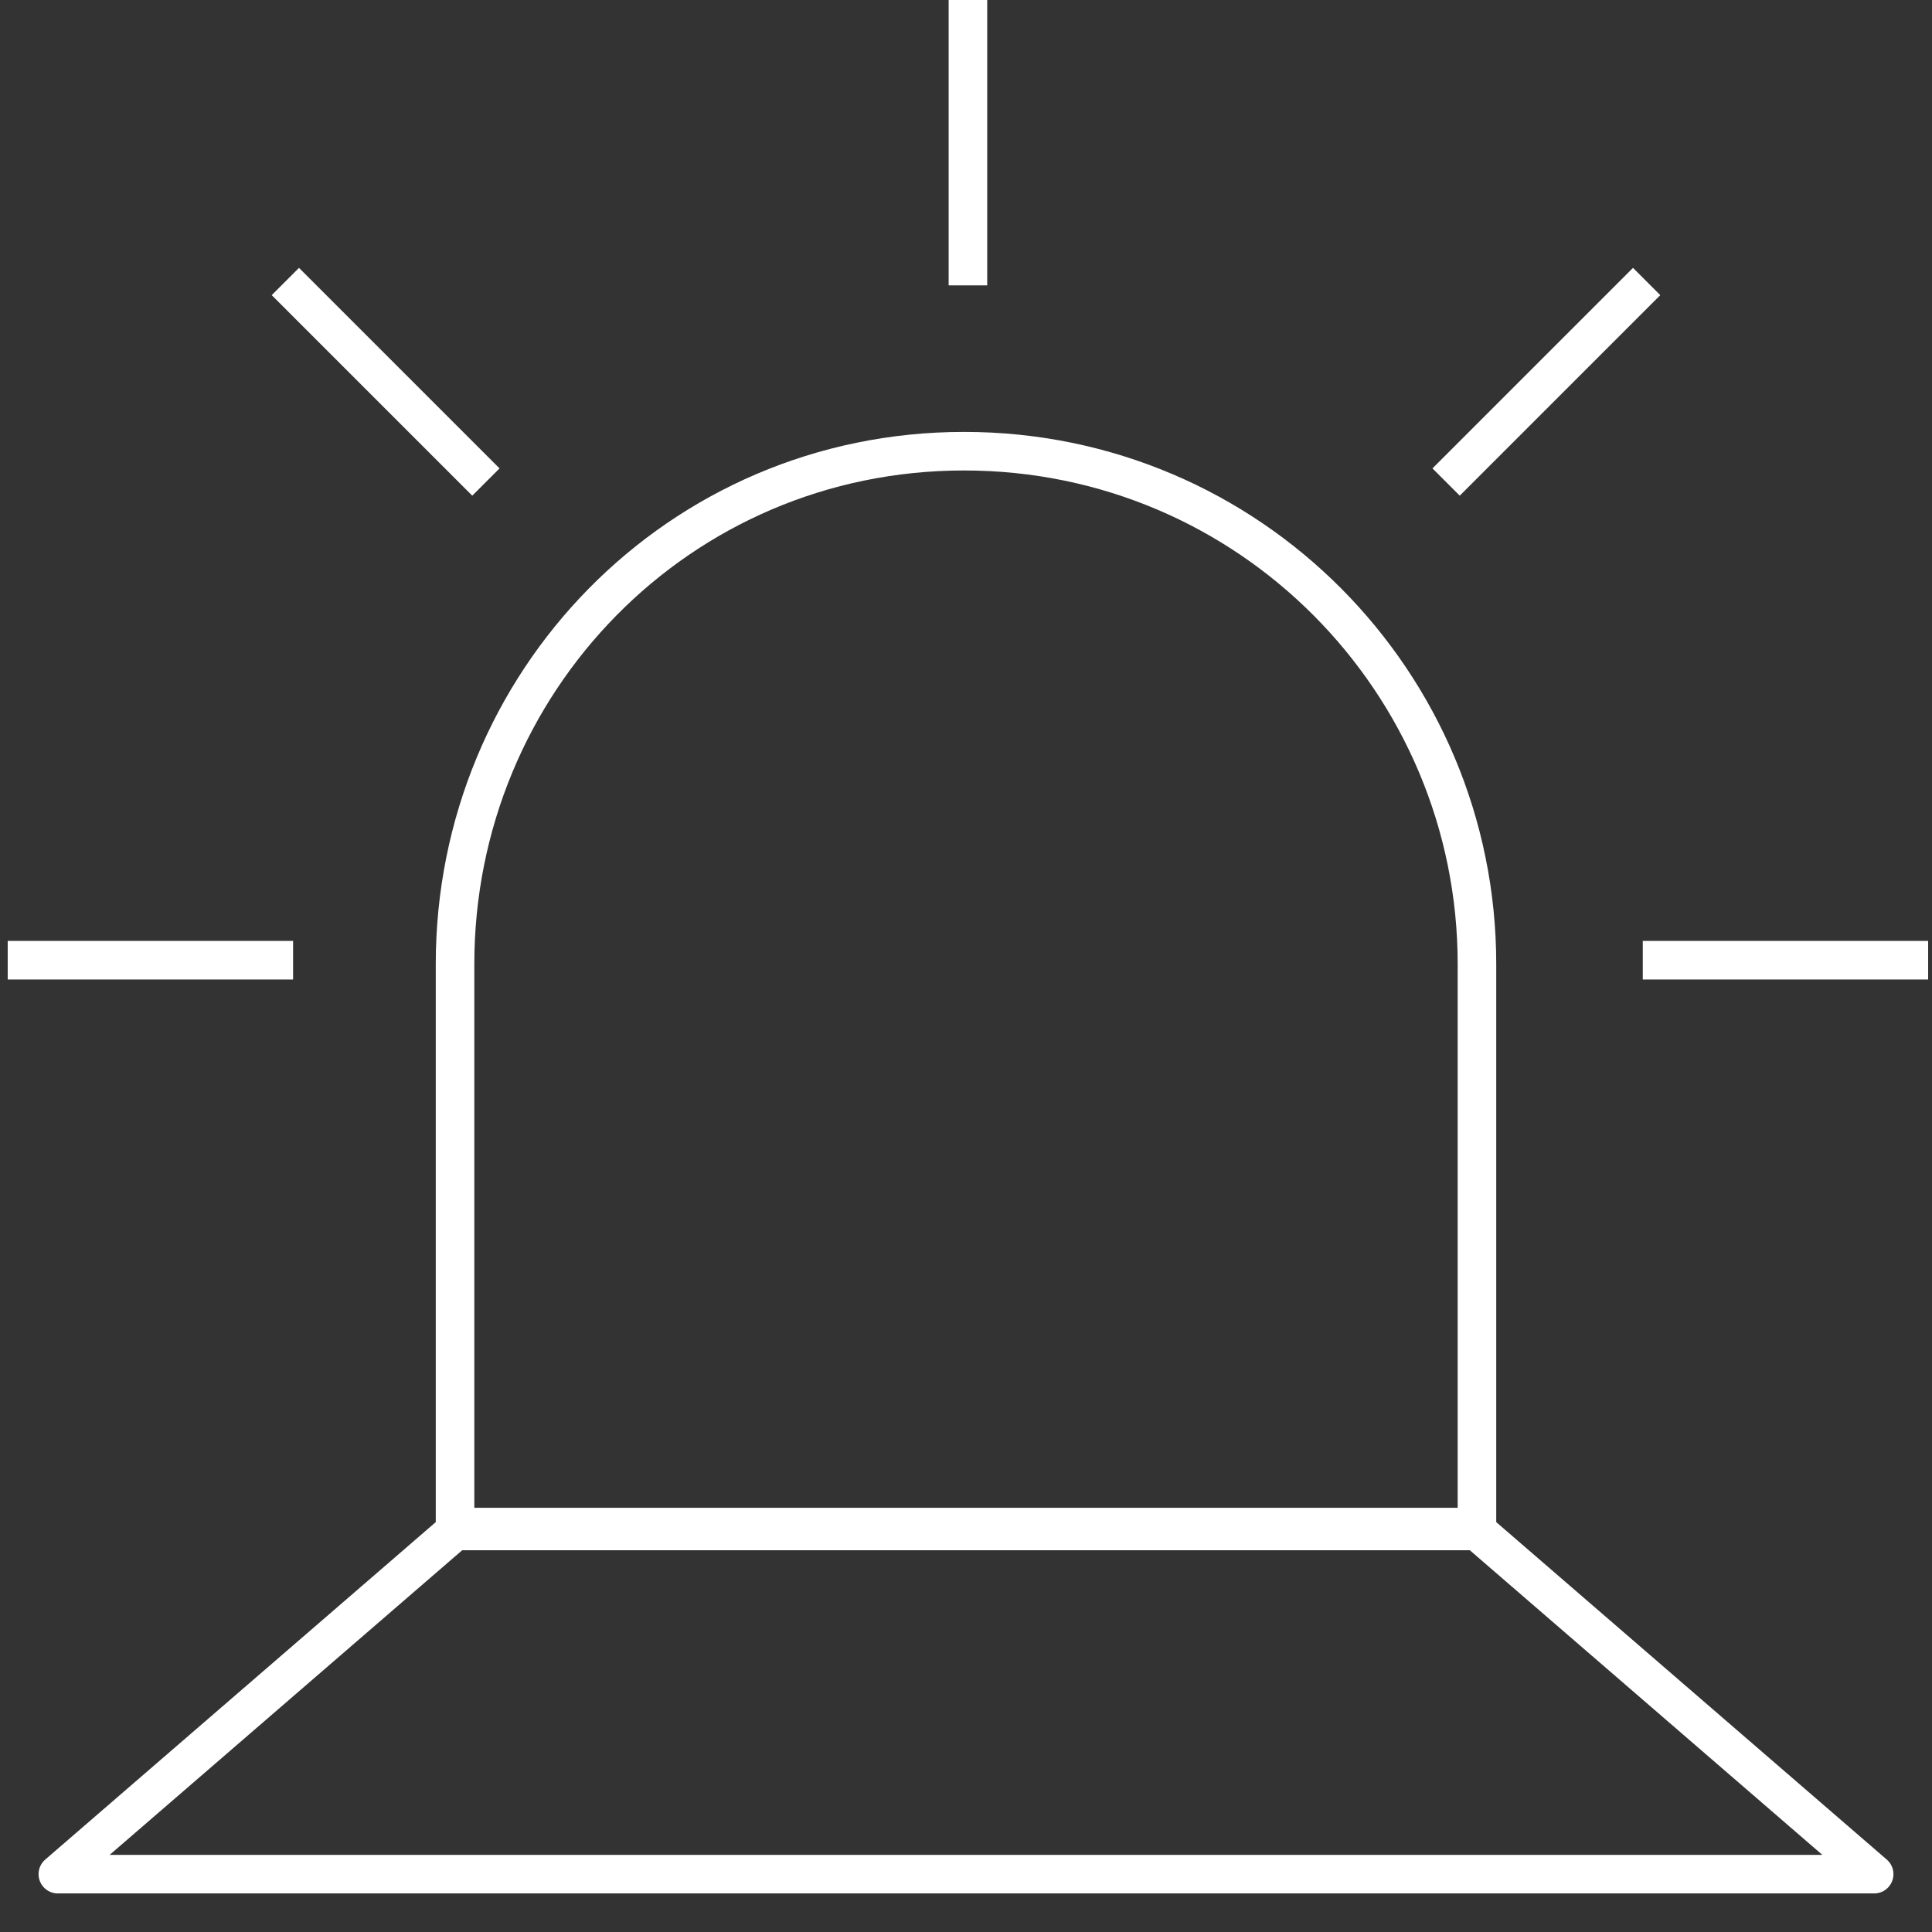 <?xml version="1.0" encoding="utf-8"?>
<!-- Generator: $$$/GeneralStr/196=Adobe Illustrator 27.6.0, SVG Export Plug-In . SVG Version: 6.00 Build 0)  -->
<svg version="1.1" id="Livello_1" xmlns="http://www.w3.org/2000/svg" xmlns:xlink="http://www.w3.org/1999/xlink" x="0px" y="0px"
	 viewBox="0 0 50.1 50.1" style="enable-background:new 0 0 50.1 50.1;" xml:space="preserve">
<rect x="0" y="0" width="50.1" height="50.1" fill="#333333" stroke="none"/>
<style type="text/css">
	
		.st0{clip-path:url(#SVGID_00000020389583726799657360000016274375922038303646_);fill:none;stroke:#FFFFFF;stroke-linecap:round;stroke-linejoin:round;}
	.st1{fill:none;stroke:#FFFFFF;stroke-linejoin:round;}
	.st2{display:none;}
	.st3{display:inline;}
	
		.st4{clip-path:url(#SVGID_00000075160563244865106040000006090338297084816812_);fill:none;stroke:#1D1D1B;stroke-linejoin:round;stroke-miterlimit:10;}
	
		.st5{clip-path:url(#SVGID_00000181804432964721132830000001307572337623133068_);fill:none;stroke:#1D1D1B;stroke-linecap:round;stroke-linejoin:round;}
	
		.st6{clip-path:url(#SVGID_00000039113353378441198330000003992119863834694841_);fill:none;stroke:#1D1D1B;stroke-linejoin:round;stroke-miterlimit:10;}
	
		.st7{clip-path:url(#SVGID_00000063610136023666998050000006083804467695025072_);fill:none;stroke:#1D1D1B;stroke-linejoin:round;stroke-miterlimit:10;}
	
		.st8{clip-path:url(#SVGID_00000111165358553978773520000005406469098809119632_);fill:none;stroke:#1D1D1B;stroke-linejoin:round;stroke-miterlimit:10;}
	
		.st9{clip-path:url(#SVGID_00000149363389651307339350000017443902898680152755_);fill:none;stroke:#1D1D1B;stroke-linejoin:round;stroke-miterlimit:10;}
	
		.st10{clip-path:url(#SVGID_00000005254053999370570820000005070027564338836665_);fill:none;stroke:#1D1D1B;stroke-linejoin:round;stroke-miterlimit:10;}
	
		.st11{clip-path:url(#SVGID_00000010272783156544125230000003853204427092384671_);fill:none;stroke:#1D1D1B;stroke-linecap:round;stroke-linejoin:round;stroke-miterlimit:10;}
	
		.st12{clip-path:url(#SVGID_00000026133724501541763430000016950596502468080302_);fill:none;stroke:#1D1D1B;stroke-linecap:round;stroke-linejoin:round;stroke-miterlimit:10;}
	
		.st13{clip-path:url(#SVGID_00000007394996536179397080000017464523726811268022_);fill:none;stroke:#1D1D1B;stroke-linecap:round;stroke-linejoin:round;stroke-miterlimit:10;}
	.st14{clip-path:url(#SVGID_00000120552930350773394370000008669441321904098178_);fill:none;stroke:#1D1D1B;stroke-miterlimit:10;}
	
		.st15{clip-path:url(#SVGID_00000078044569502168502480000014680975195331053978_);fill:none;stroke:#1D1D1B;stroke-linecap:round;stroke-linejoin:round;stroke-miterlimit:10;}
	
		.st16{clip-path:url(#SVGID_00000058552697222308948380000017768382522818517402_);fill:none;stroke:#1D1D1B;stroke-linejoin:round;stroke-miterlimit:10;}
	
		.st17{clip-path:url(#SVGID_00000015353303668712935600000003415369118300057006_);fill:none;stroke:#1D1D1B;stroke-linejoin:round;stroke-miterlimit:10;}
	.st18{fill:none;stroke:#1D1D1B;stroke-linejoin:round;stroke-miterlimit:10;}
	
		.st19{clip-path:url(#SVGID_00000053534823471161609210000005394647174384137618_);fill:none;stroke:#1D1D1B;stroke-linejoin:round;stroke-miterlimit:10;}
	
		.st20{clip-path:url(#SVGID_00000107579957429664266060000012053847304496266893_);fill:none;stroke:#1D1D1B;stroke-linejoin:round;stroke-miterlimit:10;}
	
		.st21{clip-path:url(#SVGID_00000049913184367168992140000015944902936292186799_);fill:none;stroke:#1D1D1B;stroke-linejoin:round;stroke-miterlimit:10;}
	.st22{clip-path:url(#SVGID_00000072983310714695571530000010916646960598251179_);fill:none;stroke:#1D1D1B;stroke-miterlimit:10;}
	.st23{clip-path:url(#SVGID_00000035511745302852194160000015776416004300481983_);fill:none;stroke:#1D1D1B;stroke-miterlimit:10;}
	
		.st24{clip-path:url(#SVGID_00000059273426882779129150000001261595334825956004_);fill:none;stroke:#1D1D1B;stroke-width:1.059;stroke-linecap:round;stroke-linejoin:round;stroke-miterlimit:10;}
	
		.st25{clip-path:url(#SVGID_00000133523188641383634010000005603371097040347777_);fill:none;stroke:#1D1D1B;stroke-width:1.059;stroke-linecap:round;stroke-linejoin:round;stroke-miterlimit:10;}
	
		.st26{clip-path:url(#SVGID_00000181782470823879367050000003620412153825849273_);fill:none;stroke:#1D1D1B;stroke-width:1.059;stroke-linecap:round;stroke-linejoin:round;stroke-miterlimit:10;}
	
		.st27{clip-path:url(#SVGID_00000163048148590628421910000000562288018117267864_);fill:none;stroke:#1D1D1B;stroke-width:1.059;stroke-miterlimit:10;}
</style>
<g>
	<defs>
		<rect id="SVGID_1_" y="0" width="50.1" height="50.1"/>
	</defs>
	<clipPath id="SVGID_00000130609247663569263030000004287544922963629196_">
		<use xlink:href="#SVGID_1_"  style="overflow:visible;"/>
	</clipPath>
	
		<path style="clip-path:url(#SVGID_00000130609247663569263030000004287544922963629196_);fill:none;stroke:#FFFFFF;stroke-linecap:round;stroke-linejoin:round;" d="
		M48.6,48.6H1.5l10.3-8.9h26.5L48.6,48.6z M38.3,25c0-7.3-5.9-13.3-13.3-13.3s-13.2,6-13.2,13.3v14.6h26.5V25z"/>
</g>
<path class="st1" d="M42.7,7.3l-5.2,5.2 M50,24.9h-7.4 M0.2,24.9h7.4 M7.4,7.3l5.2,5.2 M25.1,0v7.4"/>
<g id="Livello_2_00000028323135668531641770000001516892190634658694_" class="st2">
	<g class="st3">
		<g>
			<defs>
				<rect id="SVGID_00000168101754683418584630000004015952056661598870_" y="0" width="50.1" height="50.1"/>
			</defs>
			<clipPath id="SVGID_00000080926202430805623520000005453210477490590610_">
				<use xlink:href="#SVGID_00000168101754683418584630000004015952056661598870_"  style="overflow:visible;"/>
			</clipPath>
			
				<rect x="1.5" y="14.2" style="clip-path:url(#SVGID_00000080926202430805623520000005453210477490590610_);fill:none;stroke:#1D1D1B;stroke-linejoin:round;stroke-miterlimit:10;" width="12.7" height="21.7"/>
		</g>
		<g>
			<defs>
				<rect id="SVGID_00000124159467371269340110000015416998062554074812_" y="0" width="50.1" height="50.1"/>
			</defs>
			<clipPath id="SVGID_00000165226201804087632240000002813266512803734688_">
				<use xlink:href="#SVGID_00000124159467371269340110000015416998062554074812_"  style="overflow:visible;"/>
			</clipPath>
			
				<polygon style="clip-path:url(#SVGID_00000165226201804087632240000002813266512803734688_);fill:none;stroke:#1D1D1B;stroke-linecap:round;stroke-linejoin:round;" points="
				14.2,35.9 29.8,48.4 29.8,1.7 14.2,14.2 			"/>
		</g>
	</g>
</g>
<g id="Livello_3" class="st2">
	<g class="st3">
		<g>
			<defs>
				<rect id="SVGID_00000024722751697958739820000014445494488727074750_" y="0" width="50.1" height="50.1"/>
			</defs>
			<clipPath id="SVGID_00000145049804776262696030000016533599596959227530_">
				<use xlink:href="#SVGID_00000024722751697958739820000014445494488727074750_"  style="overflow:visible;"/>
			</clipPath>
			
				<circle style="clip-path:url(#SVGID_00000145049804776262696030000016533599596959227530_);fill:none;stroke:#1D1D1B;stroke-linejoin:round;stroke-miterlimit:10;" cx="25.1" cy="25.1" r="5.6"/>
		</g>
		<g>
			<defs>
				<rect id="SVGID_00000099651467522045924370000015996257129078398122_" y="0" width="50.1" height="50.1"/>
			</defs>
			<clipPath id="SVGID_00000076599676511191609150000014575243472628768954_">
				<use xlink:href="#SVGID_00000099651467522045924370000015996257129078398122_"  style="overflow:visible;"/>
			</clipPath>
			
				<line style="clip-path:url(#SVGID_00000076599676511191609150000014575243472628768954_);fill:none;stroke:#1D1D1B;stroke-linejoin:round;stroke-miterlimit:10;" x1="25.1" y1="14.6" x2="25.1" y2="0"/>
		</g>
		<g>
			<defs>
				<rect id="SVGID_00000166677319300275705640000013190507406560774289_" y="0" width="50.1" height="50.1"/>
			</defs>
			<clipPath id="SVGID_00000134234585300182188910000018435296399647527594_">
				<use xlink:href="#SVGID_00000166677319300275705640000013190507406560774289_"  style="overflow:visible;"/>
			</clipPath>
			
				<line style="clip-path:url(#SVGID_00000134234585300182188910000018435296399647527594_);fill:none;stroke:#1D1D1B;stroke-linejoin:round;stroke-miterlimit:10;" x1="14.6" y1="25.1" x2="0" y2="25.1"/>
		</g>
		<g>
			<defs>
				<rect id="SVGID_00000174598381439110917200000005053203357196939406_" y="0" width="50.1" height="50.1"/>
			</defs>
			<clipPath id="SVGID_00000139982254052155310590000005841263618520509326_">
				<use xlink:href="#SVGID_00000174598381439110917200000005053203357196939406_"  style="overflow:visible;"/>
			</clipPath>
			
				<line style="clip-path:url(#SVGID_00000139982254052155310590000005841263618520509326_);fill:none;stroke:#1D1D1B;stroke-linejoin:round;stroke-miterlimit:10;" x1="25.1" y1="35.5" x2="25.1" y2="50.1"/>
		</g>
		<g>
			<defs>
				<rect id="SVGID_00000007415172972060744920000005208244539355601837_" y="0" width="50.1" height="50.1"/>
			</defs>
			<clipPath id="SVGID_00000124159651333949373600000003912065977091122563_">
				<use xlink:href="#SVGID_00000007415172972060744920000005208244539355601837_"  style="overflow:visible;"/>
			</clipPath>
			
				<line style="clip-path:url(#SVGID_00000124159651333949373600000003912065977091122563_);fill:none;stroke:#1D1D1B;stroke-linejoin:round;stroke-miterlimit:10;" x1="35.5" y1="25.1" x2="50.1" y2="25.1"/>
		</g>
	</g>
</g>
<g id="Livello_4" class="st2">
	<g class="st3">
		<g>
			<defs>
				<rect id="SVGID_00000065756241238436818250000000237511761082015104_" x="1.4" y="1.4" width="47.3" height="47.3"/>
			</defs>
			<clipPath id="SVGID_00000050644076846906167350000008707239905325850537_">
				<use xlink:href="#SVGID_00000065756241238436818250000000237511761082015104_"  style="overflow:visible;"/>
			</clipPath>
			
				<polyline style="clip-path:url(#SVGID_00000050644076846906167350000008707239905325850537_);fill:none;stroke:#1D1D1B;stroke-linecap:round;stroke-linejoin:round;stroke-miterlimit:10;" points="
				2.8,32.9 2.8,2.8 32.9,2.8 			"/>
		</g>
		<g>
			<defs>
				<rect id="SVGID_00000081643653080831055960000004913193230548497837_" x="1.4" y="1.4" width="47.3" height="47.3"/>
			</defs>
			<clipPath id="SVGID_00000005267541143956622430000016192223006210892211_">
				<use xlink:href="#SVGID_00000081643653080831055960000004913193230548497837_"  style="overflow:visible;"/>
			</clipPath>
			
				<path style="clip-path:url(#SVGID_00000005267541143956622430000016192223006210892211_);fill:none;stroke:#1D1D1B;stroke-linecap:round;stroke-linejoin:round;stroke-miterlimit:10;" d="
				M9.8,25.1c0-8.5,6.8-15.3,15.3-15.3"/>
		</g>
		<g>
			<defs>
				<rect id="SVGID_00000072961639255632717070000015886066961238062502_" x="1.4" y="1.4" width="47.3" height="47.3"/>
			</defs>
			<clipPath id="SVGID_00000085950683554250913450000015587023288846962050_">
				<use xlink:href="#SVGID_00000072961639255632717070000015886066961238062502_"  style="overflow:visible;"/>
			</clipPath>
			
				<path style="clip-path:url(#SVGID_00000085950683554250913450000015587023288846962050_);fill:none;stroke:#1D1D1B;stroke-linecap:round;stroke-linejoin:round;stroke-miterlimit:10;" d="
				M2.8,42.3c10.4,10.4,21.3,2.1,21.3-2.9l-4.6-4.6c-6.2-0.1-7.6,4.4-8.3,7.4c-0.4,1.9-1.2,3.5-1.7,4.5"/>
		</g>
		<g>
			<defs>
				<rect id="SVGID_00000057860094332594703330000003154873295316685501_" x="1.4" y="1.4" width="47.3" height="47.3"/>
			</defs>
			<clipPath id="SVGID_00000097468962569937513440000014762147015663301302_">
				<use xlink:href="#SVGID_00000057860094332594703330000003154873295316685501_"  style="overflow:visible;"/>
			</clipPath>
			
				<path style="clip-path:url(#SVGID_00000097468962569937513440000014762147015663301302_);fill:none;stroke:#1D1D1B;stroke-miterlimit:10;" d="
				M19.6,34.9l24.7-22.7c0.7-0.7,1.8-0.6,2.5,0.1c0.7,0.7,0.7,1.8,0.1,2.5L24.1,39.4"/>
		</g>
	</g>
</g>
<g id="Livello_5" class="st2">
	<g class="st3">
		<g>
			<defs>
				<rect id="SVGID_00000147200853509705395910000000035074503971732142_" x="-0.7" y="-0.7" width="51.4" height="51.4"/>
			</defs>
			<clipPath id="SVGID_00000106833914863660854920000018255929083392819107_">
				<use xlink:href="#SVGID_00000147200853509705395910000000035074503971732142_"  style="overflow:visible;"/>
			</clipPath>
			
				<polygon style="clip-path:url(#SVGID_00000106833914863660854920000018255929083392819107_);fill:none;stroke:#1D1D1B;stroke-linecap:round;stroke-linejoin:round;stroke-miterlimit:10;" points="
				38.6,21.9 25.1,21.9 25.1,0.9 11.6,28.2 25.1,28.2 25.1,49.2 			"/>
		</g>
	</g>
</g>
<g id="Livello_6" class="st2">
	<g class="st3">
		<g>
			<g>
				<defs>
					<rect id="SVGID_00000045602575378482326460000017051303317683201459_" y="0" width="50.1" height="50.1"/>
				</defs>
				<clipPath id="SVGID_00000114784089235139017430000008296144929877911962_">
					<use xlink:href="#SVGID_00000045602575378482326460000017051303317683201459_"  style="overflow:visible;"/>
				</clipPath>
				
					<circle style="clip-path:url(#SVGID_00000114784089235139017430000008296144929877911962_);fill:none;stroke:#1D1D1B;stroke-linejoin:round;stroke-miterlimit:10;" cx="25.1" cy="33.6" r="14.9"/>
			</g>
			<g>
				<defs>
					<rect id="SVGID_00000017508760580264371400000008034021394869687695_" y="0" width="50.1" height="50.1"/>
				</defs>
				<clipPath id="SVGID_00000129890567546917739210000008742054207654059448_">
					<use xlink:href="#SVGID_00000017508760580264371400000008034021394869687695_"  style="overflow:visible;"/>
				</clipPath>
				
					<path style="clip-path:url(#SVGID_00000129890567546917739210000008742054207654059448_);fill:none;stroke:#1D1D1B;stroke-linejoin:round;stroke-miterlimit:10;" d="
					M22.1,33.6c0-1.6,1.3-3,3-3c1.6,0,3,1.3,3,3c0,1.6-1.3,3-3,3S22.1,35.2,22.1,33.6z"/>
			</g>
		</g>
		<line class="st18" x1="31.7" y1="33.6" x2="35" y2="33.6"/>
		<g>
			<g>
				<defs>
					<rect id="SVGID_00000109020644835813702660000008003147487530921624_" y="0" width="50.1" height="50.1"/>
				</defs>
				<clipPath id="SVGID_00000148620062483091613760000016015965456213296826_">
					<use xlink:href="#SVGID_00000109020644835813702660000008003147487530921624_"  style="overflow:visible;"/>
				</clipPath>
				
					<line style="clip-path:url(#SVGID_00000148620062483091613760000016015965456213296826_);fill:none;stroke:#1D1D1B;stroke-linejoin:round;stroke-miterlimit:10;" x1="25.2" y1="48.5" x2="38.7" y2="48.5"/>
			</g>
			<g>
				<defs>
					<rect id="SVGID_00000129203606315053380540000011558056588921244591_" y="0" width="50.1" height="50.1"/>
				</defs>
				<clipPath id="SVGID_00000092430563875913697100000006352278300940332441_">
					<use xlink:href="#SVGID_00000129203606315053380540000011558056588921244591_"  style="overflow:visible;"/>
				</clipPath>
				
					<path style="clip-path:url(#SVGID_00000092430563875913697100000006352278300940332441_);fill:none;stroke:#1D1D1B;stroke-linejoin:round;stroke-miterlimit:10;" d="
					M42.9,7.1c-5-3.5-11.2-5.5-17.7-5.5c-6.6,0-12.7,2-17.7,5.5"/>
			</g>
			<g>
				<defs>
					<rect id="SVGID_00000117666751454350954410000012407450467994151568_" y="0" width="50.1" height="50.1"/>
				</defs>
				<clipPath id="SVGID_00000021817757065549574320000007284499261048115121_">
					<use xlink:href="#SVGID_00000117666751454350954410000012407450467994151568_"  style="overflow:visible;"/>
				</clipPath>
				
					<path style="clip-path:url(#SVGID_00000021817757065549574320000007284499261048115121_);fill:none;stroke:#1D1D1B;stroke-linejoin:round;stroke-miterlimit:10;" d="
					M35.4,13.4c-2.9-2-6.5-3.2-10.3-3.2s-7.3,1.2-10.3,3.2"/>
			</g>
		</g>
	</g>
</g>
<g id="Livello_7" class="st2">
	<g class="st3">
		<g>
			<g>
				<defs>
					<rect id="SVGID_00000067205686279546619570000011185782269079296667_" x="-0.7" y="-0.7" width="51.4" height="51.4"/>
				</defs>
				<clipPath id="SVGID_00000124861656840750125230000006040475772929584039_">
					<use xlink:href="#SVGID_00000067205686279546619570000011185782269079296667_"  style="overflow:visible;"/>
				</clipPath>
				
					<path style="clip-path:url(#SVGID_00000124861656840750125230000006040475772929584039_);fill:none;stroke:#1D1D1B;stroke-miterlimit:10;" d="
					M37.3,49.2H12.9C6.3,49.2,1,43.8,1,37.2V12.9C1,6.3,6.3,1,12.9,1h24.4c6.6,0,11.9,5.3,11.9,11.9v24.4
					C49.2,43.8,43.8,49.2,37.3,49.2z"/>
			</g>
			<g>
				<defs>
					<rect id="SVGID_00000034809790200058986660000002551510566577667969_" x="-0.7" y="-0.7" width="51.4" height="51.4"/>
				</defs>
				<clipPath id="SVGID_00000034791651501189492520000015198104176057357483_">
					<use xlink:href="#SVGID_00000034809790200058986660000002551510566577667969_"  style="overflow:visible;"/>
				</clipPath>
				
					<path style="clip-path:url(#SVGID_00000034791651501189492520000015198104176057357483_);fill:none;stroke:#1D1D1B;stroke-miterlimit:10;" d="
					M38.9,42.6c-0.9,0-1.7,0-2.6,0c-0.2,0-0.5-0.1-0.6-0.3c-1.3-2.2-3.3-3.3-5.6-4c-4.1-1.2-8.2-1-12.1,0.8
					c-1.5,0.7-2.7,1.7-3.5,3.1c-0.1,0.2-0.4,0.3-0.6,0.4c-1.7,0-3.5,0-5.2,0c-0.5,0-0.6-0.1-0.4-0.7C9.5,38.6,20.7,9.5,21.1,8.3
					c0.4-0.9,0.4-0.9,1.3-0.9c1.8,0,3.6,0.1,5.3,0c0.6,0,0.8,0.2,1,0.7c3.2,8.3,6.5,16.7,9.7,25c1.1,2.9,2.2,5.7,3.3,8.6
					c0.3,0.7,0.2,0.8-0.5,0.8C40.5,42.6,39.7,42.6,38.9,42.6L38.9,42.6z"/>
			</g>
		</g>
	</g>
</g>
<g id="Livello_8" class="st2">
	<g class="st3">
		<g>
			<g>
				<defs>
					<rect id="SVGID_00000098936045352776840370000001281422230796458882_" y="0" width="50.1" height="50.1"/>
				</defs>
				<clipPath id="SVGID_00000015353316437946377050000014453756298332832942_">
					<use xlink:href="#SVGID_00000098936045352776840370000001281422230796458882_"  style="overflow:visible;"/>
				</clipPath>
				
					<polyline style="clip-path:url(#SVGID_00000015353316437946377050000014453756298332832942_);fill:none;stroke:#1D1D1B;stroke-width:1.059;stroke-linecap:round;stroke-linejoin:round;stroke-miterlimit:10;" points="
					1.5,33.4 1.5,1.5 33.4,1.5 				"/>
			</g>
			<g>
				<defs>
					<rect id="SVGID_00000107552522964954955090000000644544863453425057_" y="0" width="50.1" height="50.1"/>
				</defs>
				<clipPath id="SVGID_00000000216123434393664860000003531851470514293892_">
					<use xlink:href="#SVGID_00000107552522964954955090000000644544863453425057_"  style="overflow:visible;"/>
				</clipPath>
				
					<path style="clip-path:url(#SVGID_00000000216123434393664860000003531851470514293892_);fill:none;stroke:#1D1D1B;stroke-width:1.059;stroke-linecap:round;stroke-linejoin:round;stroke-miterlimit:10;" d="
					M8.9,25.1c0-9,7.3-16.2,16.2-16.2"/>
			</g>
			<g>
				<defs>
					<rect id="SVGID_00000033342212641677918930000004534606025559997827_" y="0" width="50.1" height="50.1"/>
				</defs>
				<clipPath id="SVGID_00000031888554169762654480000002624553413705044415_">
					<use xlink:href="#SVGID_00000033342212641677918930000004534606025559997827_"  style="overflow:visible;"/>
				</clipPath>
				
					<path style="clip-path:url(#SVGID_00000031888554169762654480000002624553413705044415_);fill:none;stroke:#1D1D1B;stroke-width:1.059;stroke-linecap:round;stroke-linejoin:round;stroke-miterlimit:10;" d="
					M1.5,43.3c11,11,22.6,2.3,22.5-3.1l-4.8-4.8c-6.5-0.1-8,4.6-8.8,7.8C10,45.3,9.2,46.9,8.7,48"/>
			</g>
			<g>
				<defs>
					<rect id="SVGID_00000108286648559646160450000009066253442246007447_" y="0" width="50.1" height="50.1"/>
				</defs>
				<clipPath id="SVGID_00000000928558908133087320000016117511068744011175_">
					<use xlink:href="#SVGID_00000108286648559646160450000009066253442246007447_"  style="overflow:visible;"/>
				</clipPath>
				
					<path style="clip-path:url(#SVGID_00000000928558908133087320000016117511068744011175_);fill:none;stroke:#1D1D1B;stroke-width:1.059;stroke-miterlimit:10;" d="
					M19.3,35.5l26.2-24.1c0.8-0.7,1.9-0.7,2.7,0.1c0.7,0.7,0.8,1.9,0.1,2.7L24,40.3"/>
			</g>
		</g>
	</g>
</g>
</svg>

